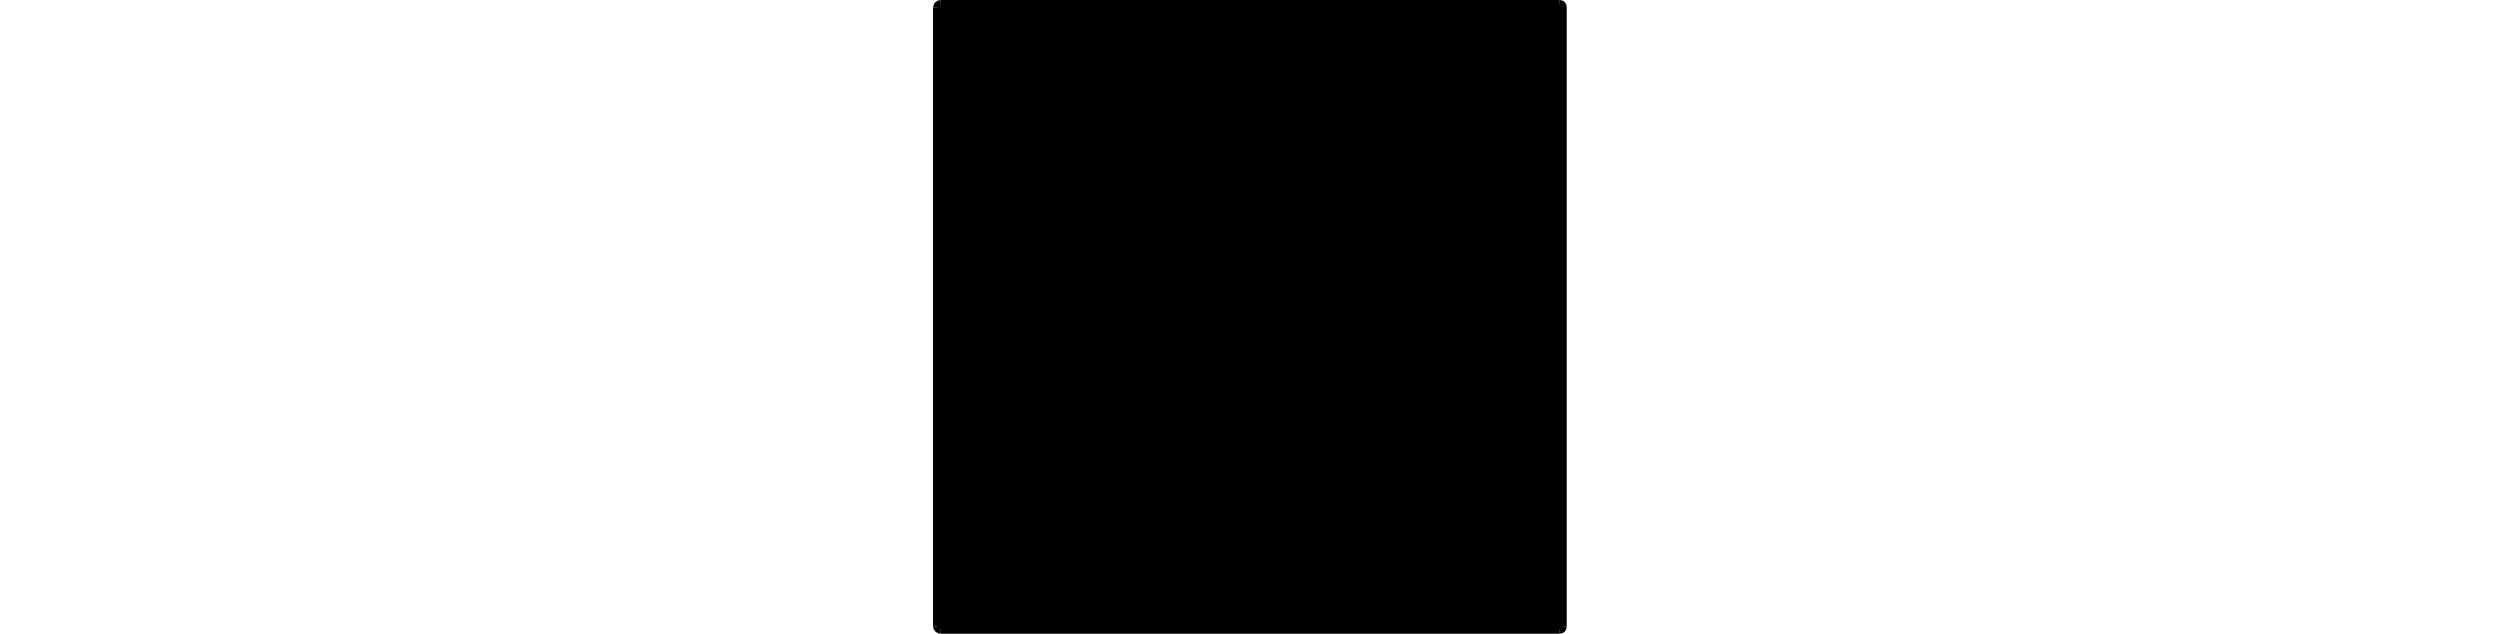 <?xml version="1.0" encoding="UTF-8"?>
<svg xmlns="http://www.w3.org/2000/svg" id="a" width="287.99" height="73" viewBox="0 0 287.99 73">
  <g id="b">
    <path d="m179.98.8v71.4c0,.18-.12.3-.3.3h-71.31c-.21,0-.39-.15-.39-.36V.89c0-.21.18-.39.39-.39h71.31c.18,0,.3.12.3.3Z"></path>
    <line x1="107.98" y1="72.14" x2="107.98" y2=".89" fill="none" stroke="#000" stroke-miterlimit="10"></line>
    <path d="m107.98.89c0-.21.18-.39.39-.39" fill="none" stroke="#000" stroke-miterlimit="10"></path>
    <path d="m108.37.5h71.31" fill="none" stroke="#000" stroke-miterlimit="10"></path>
    <path d="m179.68.5c.18,0,.3.12.3.3" fill="none" stroke="#000" stroke-miterlimit="10"></path>
    <path d="m179.98.8v71.4" fill="none" stroke="#000" stroke-miterlimit="10"></path>
    <path d="m179.98,72.2c0,.18-.12.3-.3.3" fill="none" stroke="#000" stroke-miterlimit="10"></path>
    <path d="m179.68,72.5h-71.31" fill="none" stroke="#000" stroke-miterlimit="10"></path>
    <path d="m108.37,72.5c-.21,0-.39-.15-.39-.36" fill="none" stroke="#000" stroke-miterlimit="10"></path>
  </g>
</svg>
